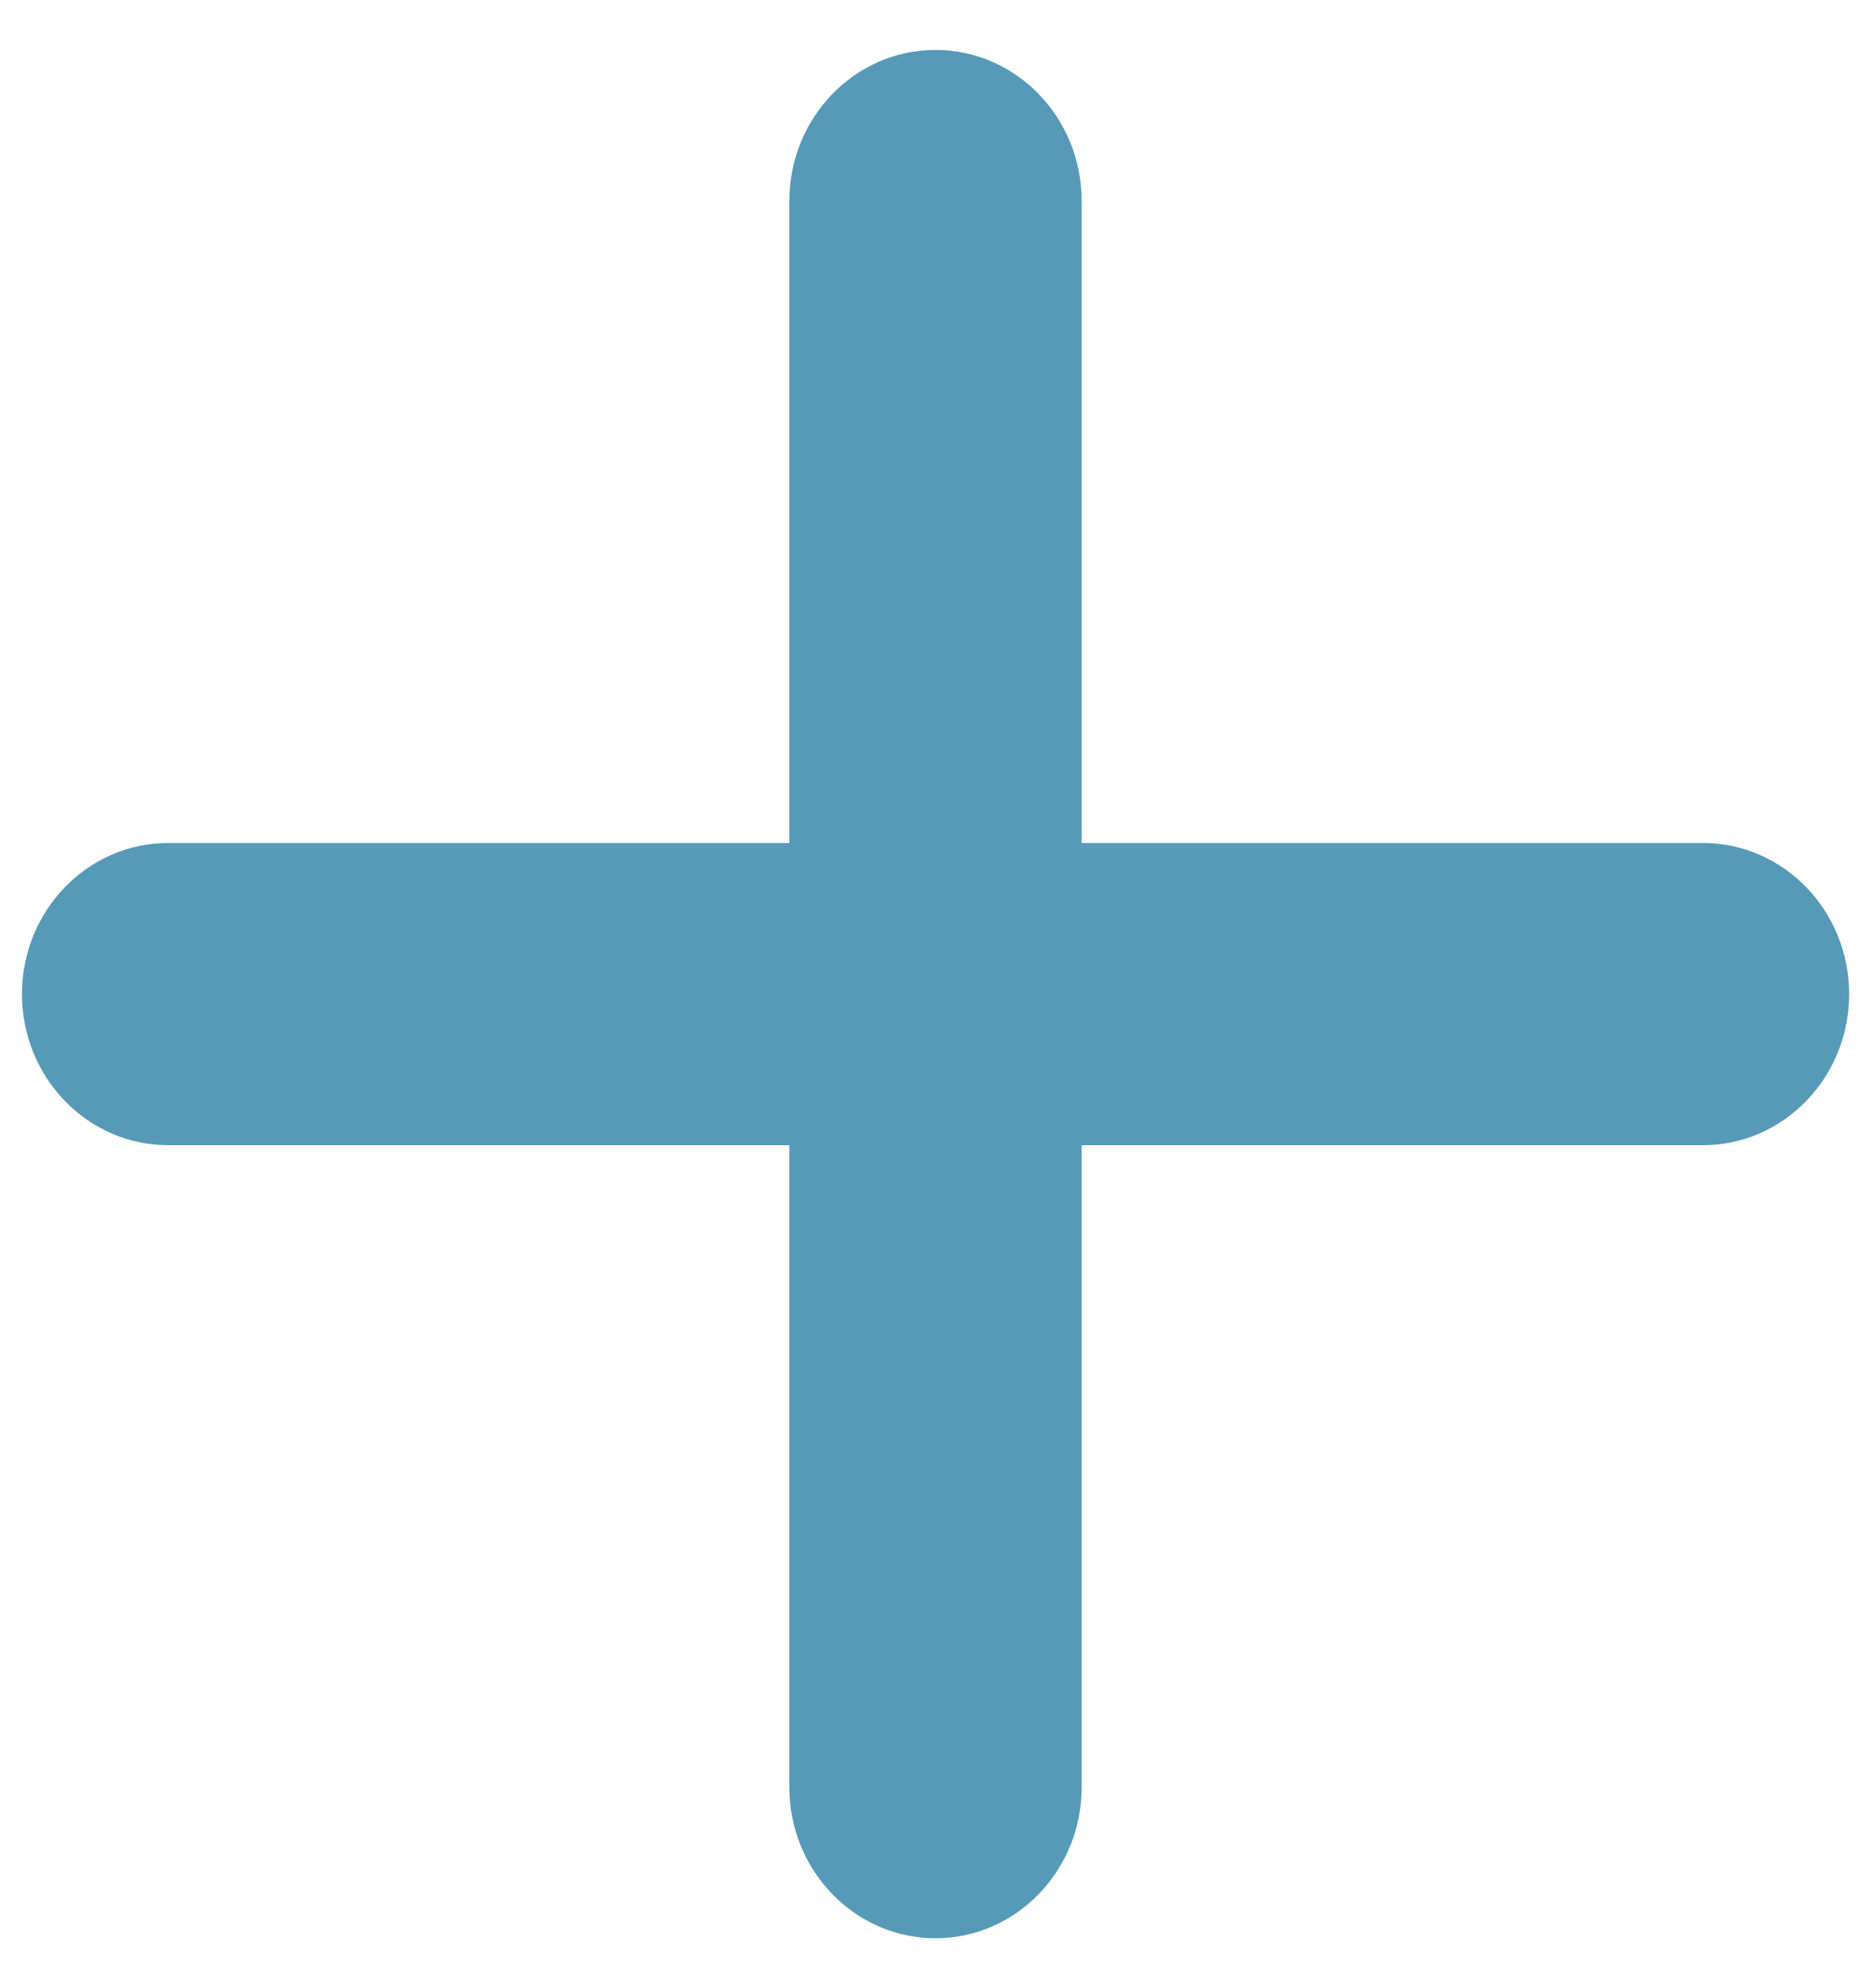 <svg width="16" height="17" viewBox="0 0 16 17" fill="none" xmlns="http://www.w3.org/2000/svg">
<path d="M14.563 9.792H9.25V15.281C9.25 15.994 8.69 16.573 8 16.573C7.31 16.573 6.75 15.994 6.75 15.281V9.792H1.438C0.748 9.792 0.188 9.213 0.188 8.5C0.188 7.787 0.748 7.208 1.438 7.208H6.75V1.719C6.75 1.006 7.31 0.427 8 0.427C8.69 0.427 9.25 1.006 9.25 1.719V7.208H14.563C15.253 7.208 15.813 7.787 15.813 8.5C15.813 9.213 15.253 9.792 14.563 9.792Z" fill="#569AB8"/>
</svg>
